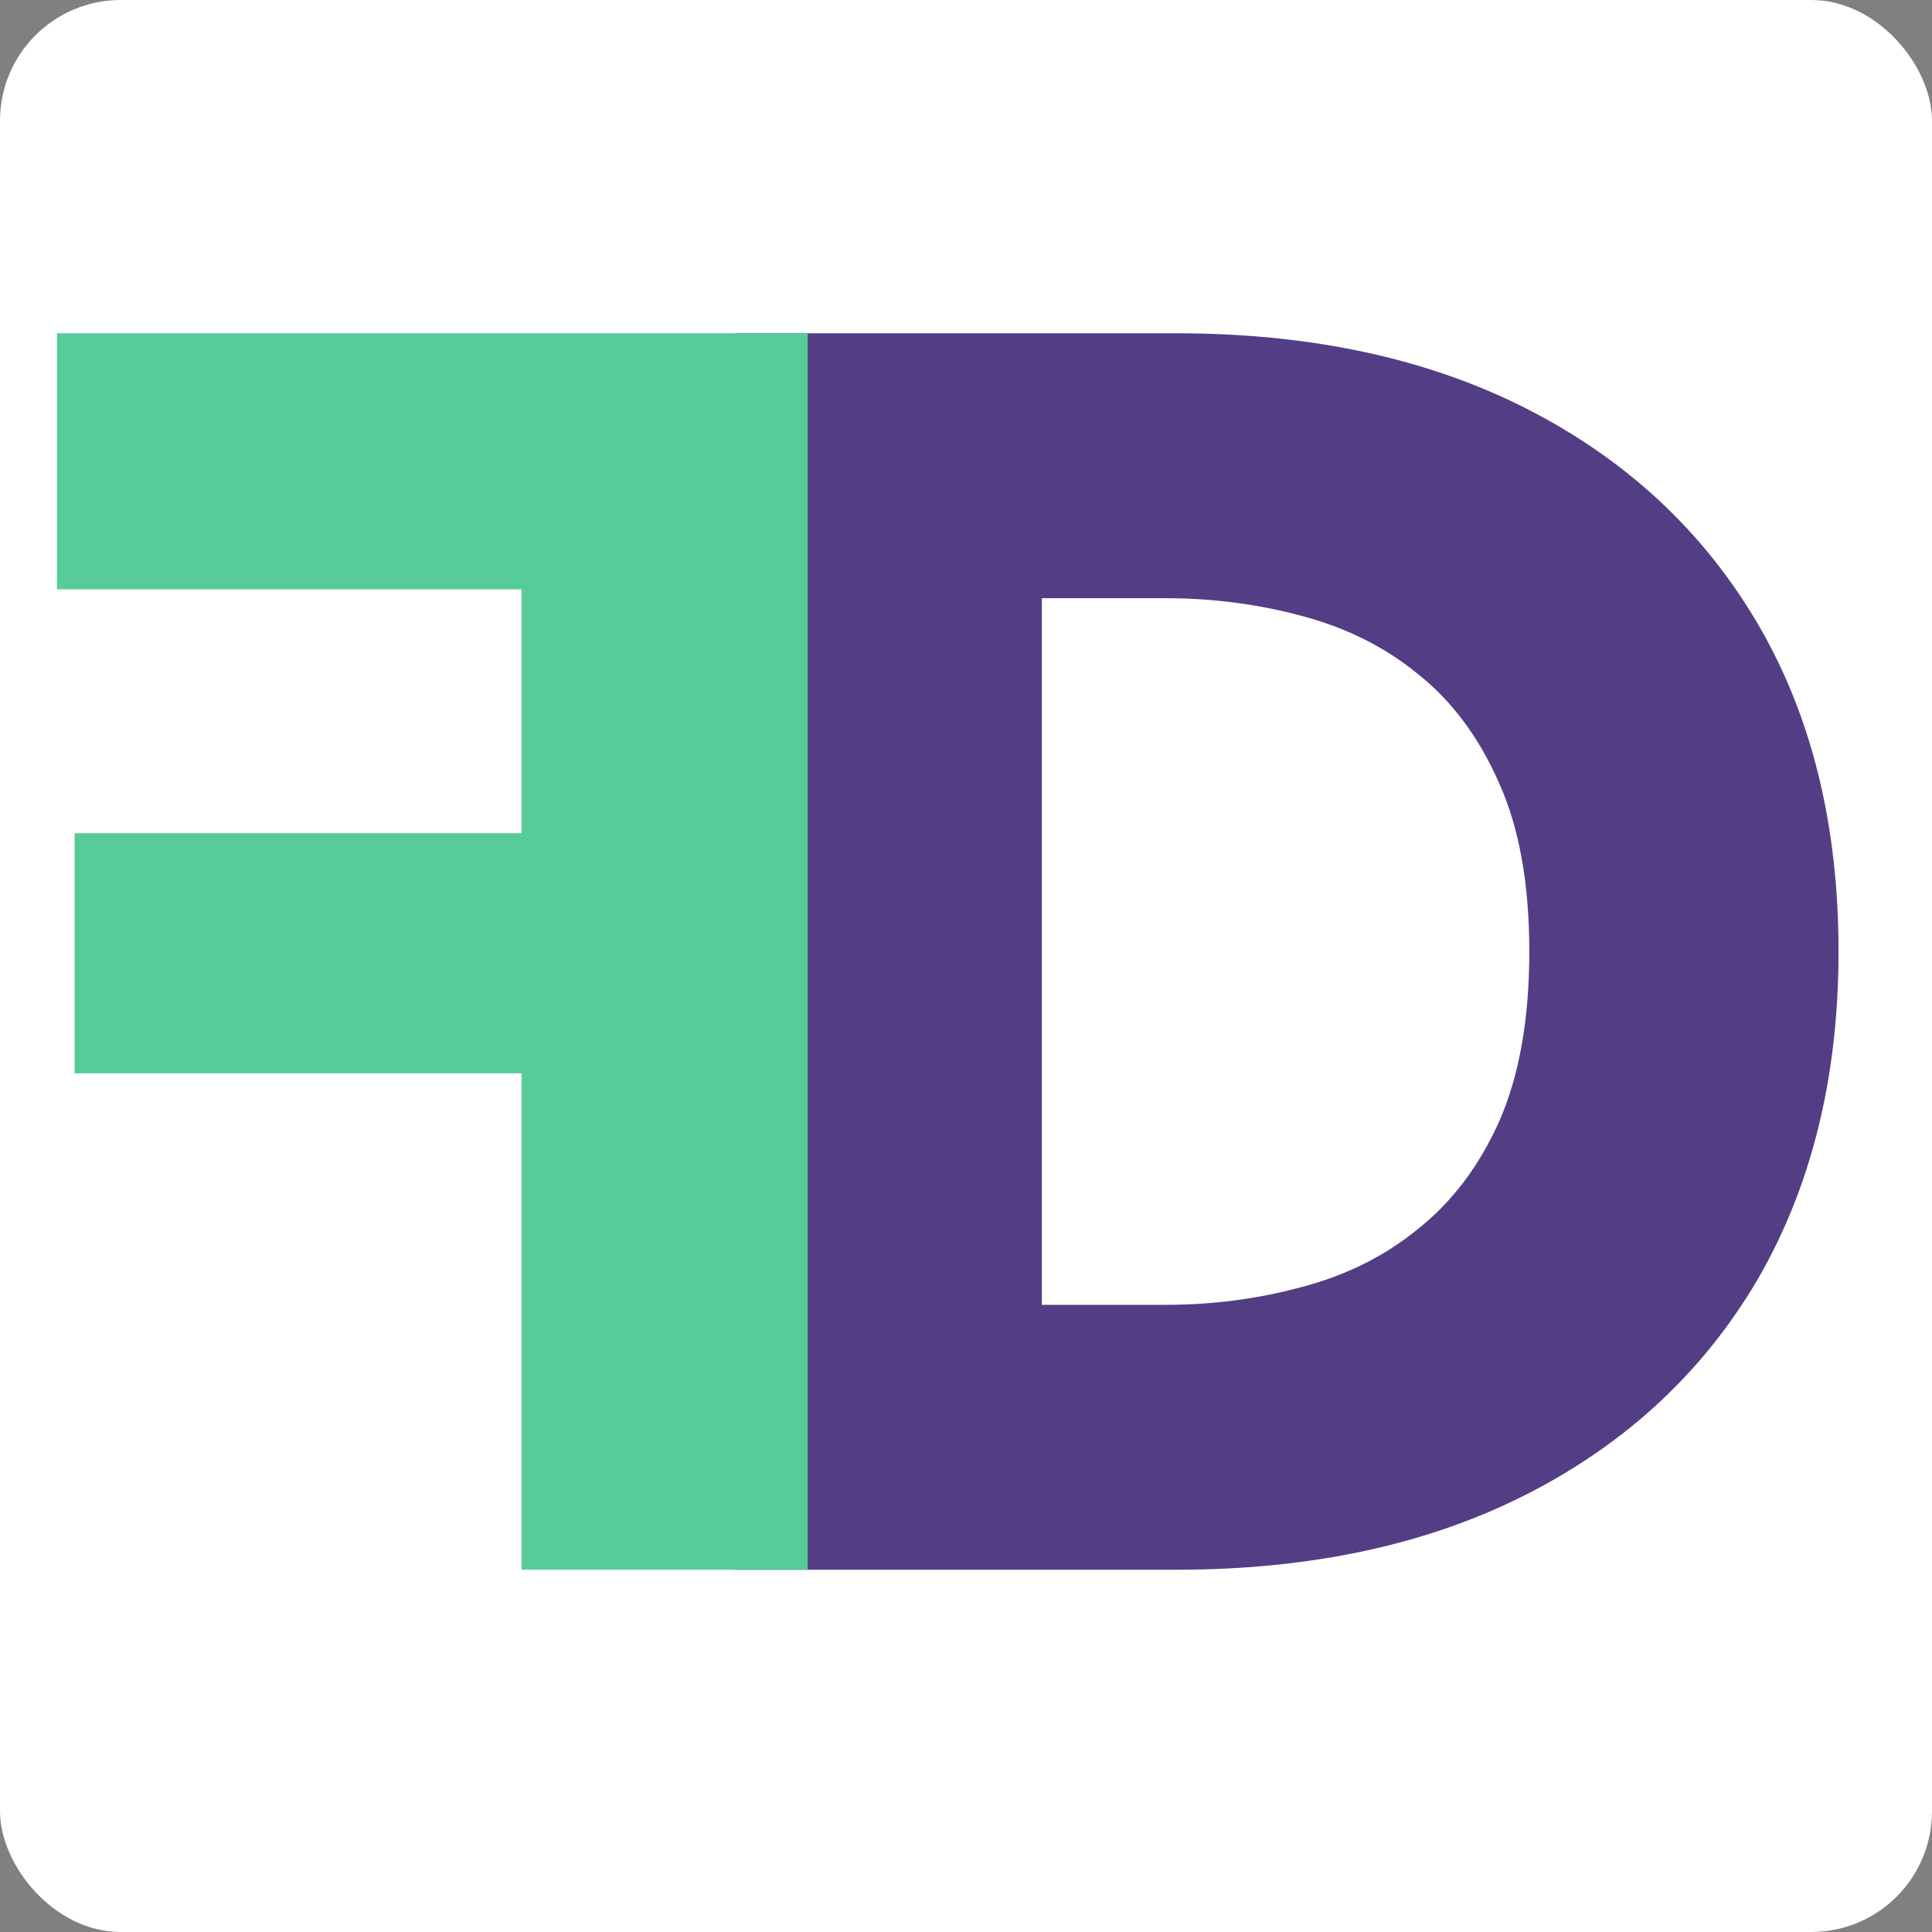 <svg width="16" height="16" viewBox="0 0 16 16" fill="none" xmlns="http://www.w3.org/2000/svg">
<rect x="0" y="0" width="16" height="16" fill="#808080" stroke="none"/>
<rect x="0" width="16" height="16" rx="1" fill="white"/>
<path d="M6.083 2.76V13H8.628V2.76H6.083ZM9.74 13C10.861 13 11.832 12.79 12.651 12.371C13.47 11.952 14.104 11.362 14.553 10.601C15.001 9.83 15.226 8.923 15.226 7.88C15.226 6.827 15.001 5.92 14.553 5.159C14.104 4.398 13.47 3.808 12.651 3.389C11.832 2.97 10.861 2.76 9.74 2.76H7.721V4.954H9.652C10.042 4.954 10.418 5.003 10.778 5.1C11.149 5.198 11.471 5.359 11.744 5.583C12.027 5.808 12.251 6.11 12.417 6.49C12.583 6.861 12.665 7.324 12.665 7.88C12.665 8.436 12.583 8.904 12.417 9.284C12.251 9.655 12.027 9.952 11.744 10.177C11.471 10.401 11.149 10.562 10.778 10.659C10.418 10.757 10.042 10.806 9.652 10.806H7.721V13H9.74Z" fill="#533E85"/>
<path d="M5.051 4.881H0.472V2.76H5.051V4.881ZM5.051 8.889H0.618V6.9H5.051V8.889ZM6.689 2.76V13H4.319V2.76H6.689Z" fill="#57CC99"/>
</svg>
